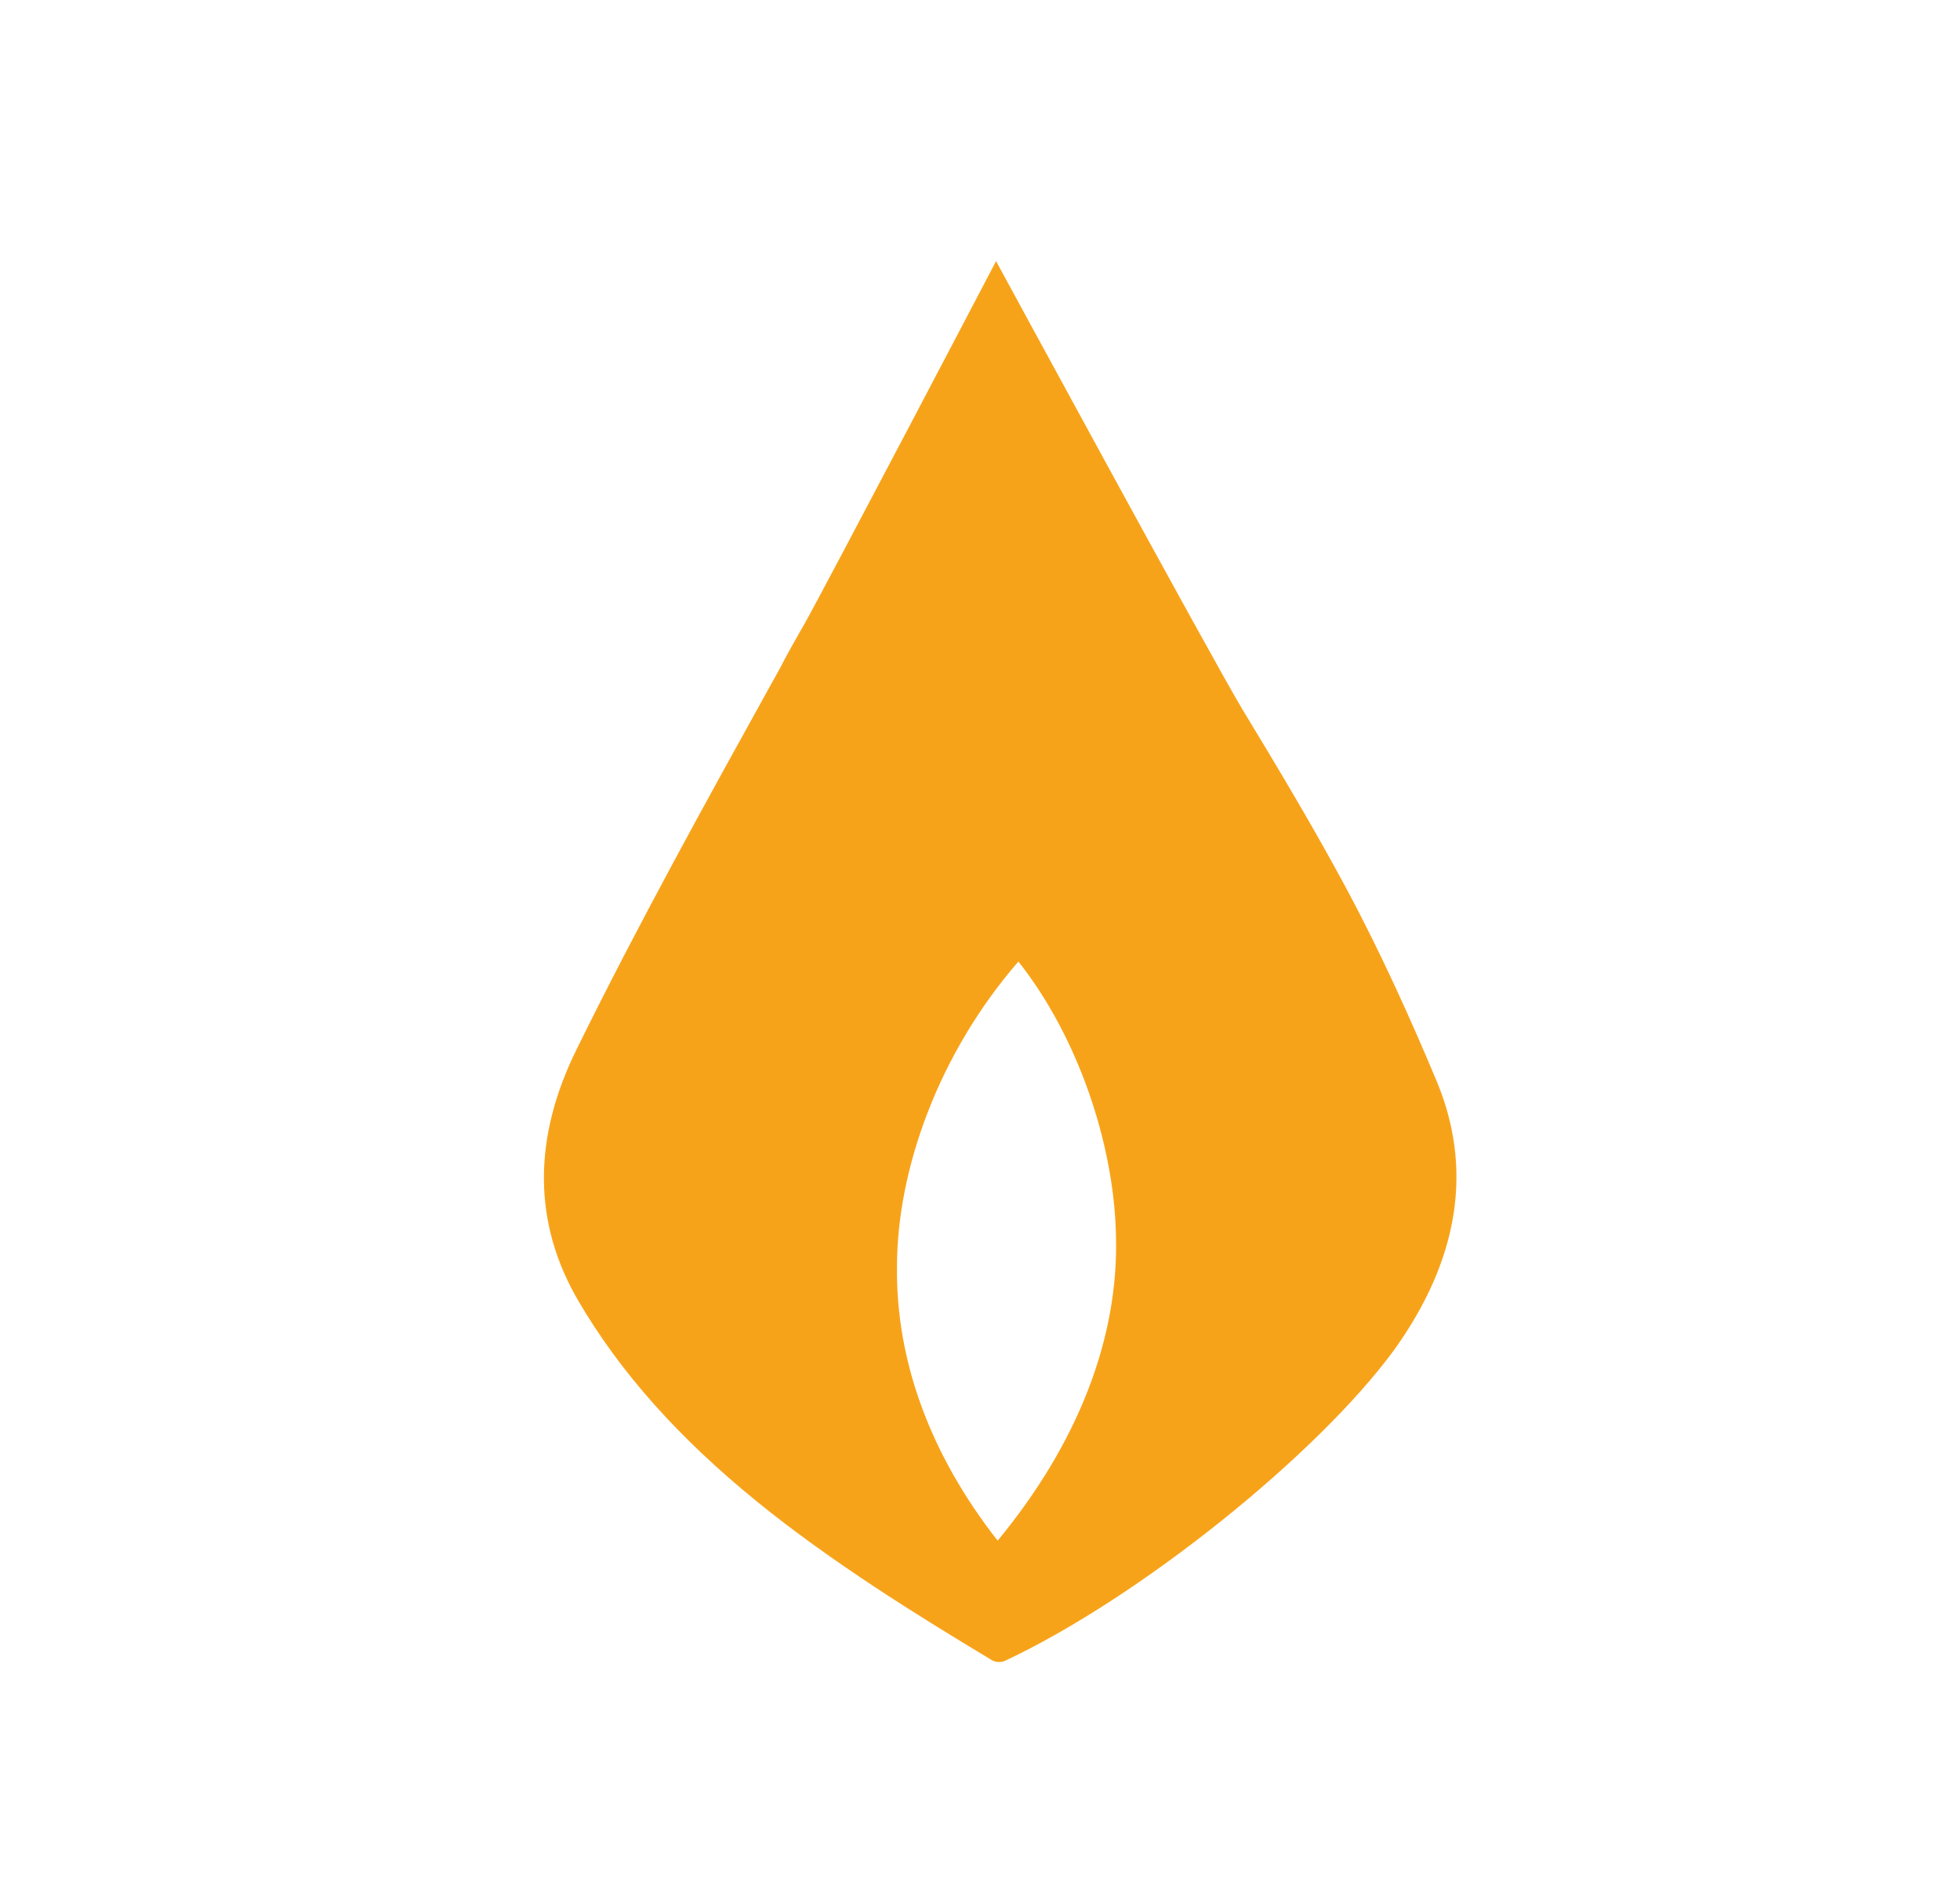 <svg width="25" height="24" viewBox="0 0 25 24" fill="none" xmlns="http://www.w3.org/2000/svg">
<mask id="mask0_7240_25207" style="mask-type:alpha" maskUnits="userSpaceOnUse" x="0" y="0" width="25" height="24">
<rect x="0.836" width="24" height="24" fill="#D9D9D9"/>
</mask>
<g mask="url(#mask0_7240_25207)">
</g>
<g clip-path="url(#clip0_7240_25207)">
<path fill-rule="evenodd" clip-rule="evenodd" d="M18.312 13.757C18.005 13.025 17.624 12.171 17.17 11.325C16.756 10.554 16.295 9.784 15.841 9.036C15.443 8.372 12.705 3.33 12.705 3.33C12.705 3.33 10.547 7.448 10.258 7.962C10.253 7.97 10.248 7.979 10.243 7.987C10.143 8.162 10.043 8.337 9.95 8.519C9.922 8.57 9.894 8.621 9.865 8.672C9.017 10.203 8.141 11.783 7.357 13.377C6.79 14.521 6.798 15.604 7.381 16.596C7.908 17.496 8.653 18.335 9.658 19.151C10.607 19.921 11.701 20.6 12.64 21.164C12.672 21.187 12.713 21.195 12.745 21.195C12.777 21.195 12.81 21.187 12.834 21.172C14.536 20.371 16.797 18.556 17.778 17.221C18.612 16.062 18.799 14.894 18.312 13.757ZM12.99 12.262C13.758 13.234 14.209 14.6 14.234 15.747C14.274 17.068 13.744 18.413 12.725 19.647C11.865 18.55 11.428 17.354 11.441 16.157C11.441 14.899 11.983 13.421 12.99 12.262Z" fill="#F7A31A"/>
</g>
<defs>
<clipPath id="clip0_7240_25207">
<rect width="19.2" height="19.2" fill="white" transform="translate(3.328 2.272)"/>
</clipPath>
</defs>
</svg>
